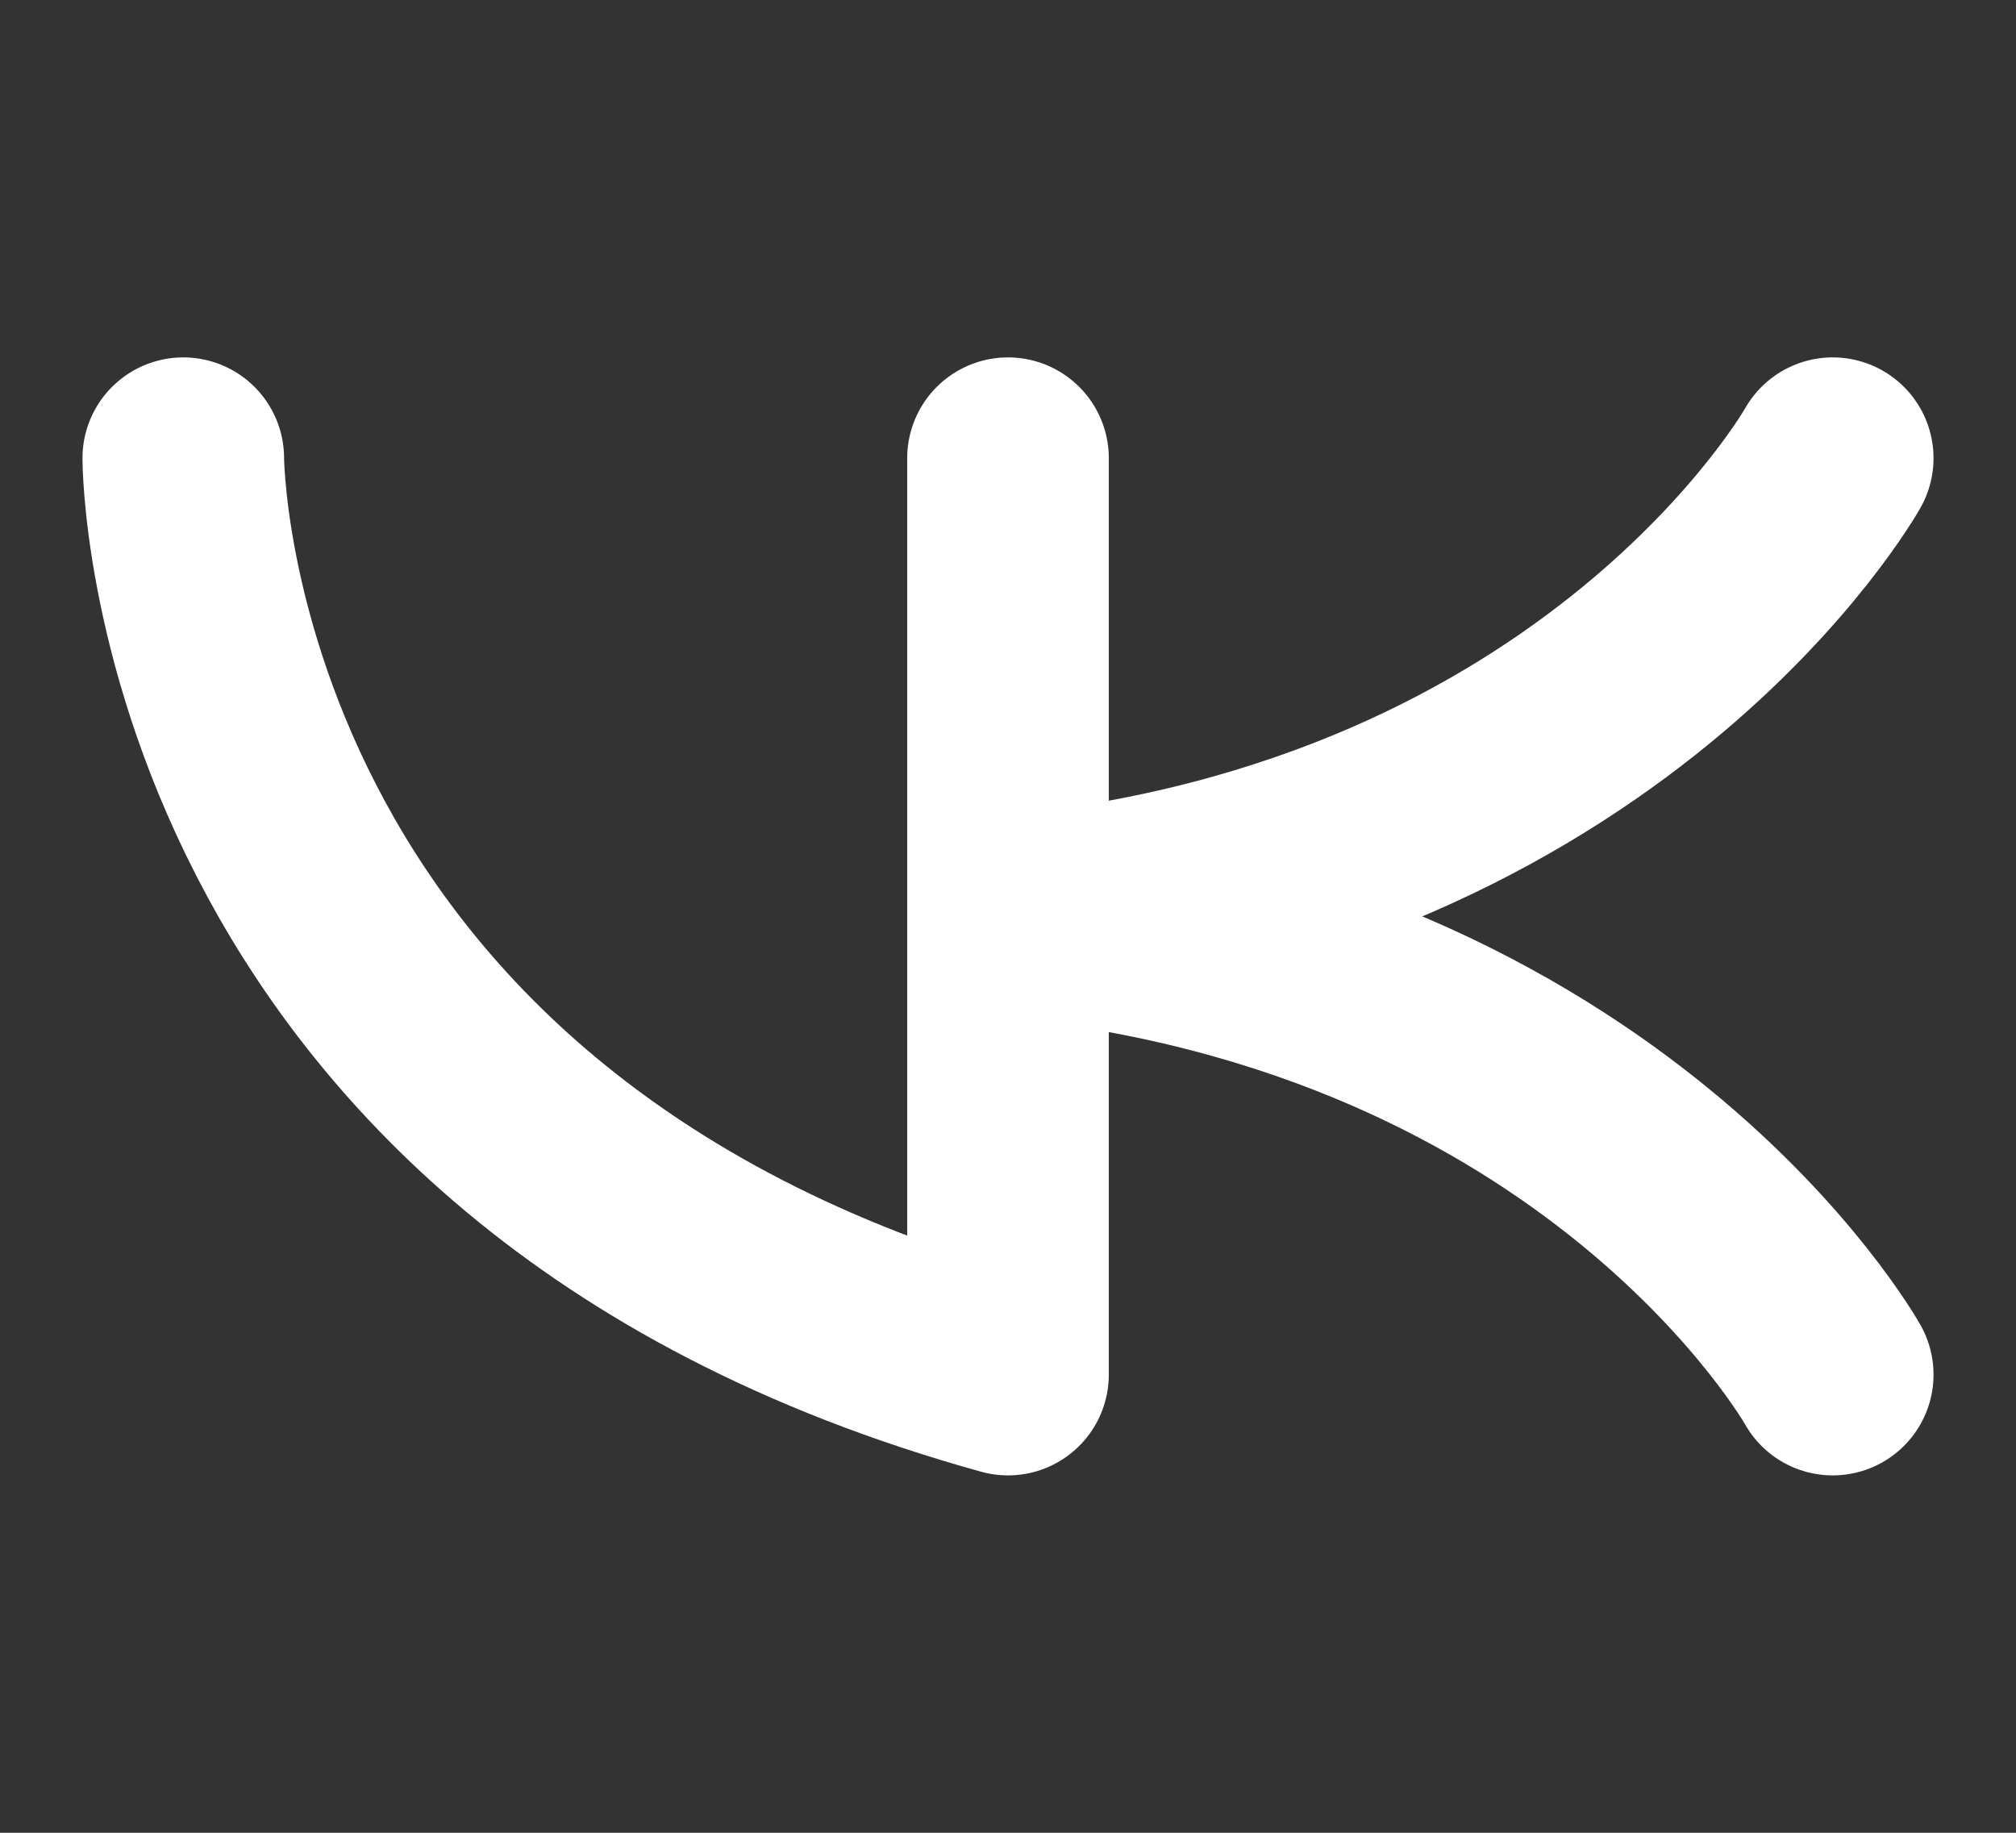 <?xml version="1.0" encoding="UTF-8"?> <svg xmlns="http://www.w3.org/2000/svg" width="22" height="20" viewBox="0 0 22 20" fill="none"><rect x="0" y="0" width="22" height="20" fill="#333333" stroke="none"/><path d="M11 5V15C2 12.5 2 5 2 5M20 5C20 5 17.546 9.375 11 10C17.546 10.625 20 15 20 15" stroke="white" stroke-width="2.2" stroke-linecap="round" stroke-linejoin="round"></path></svg> 
